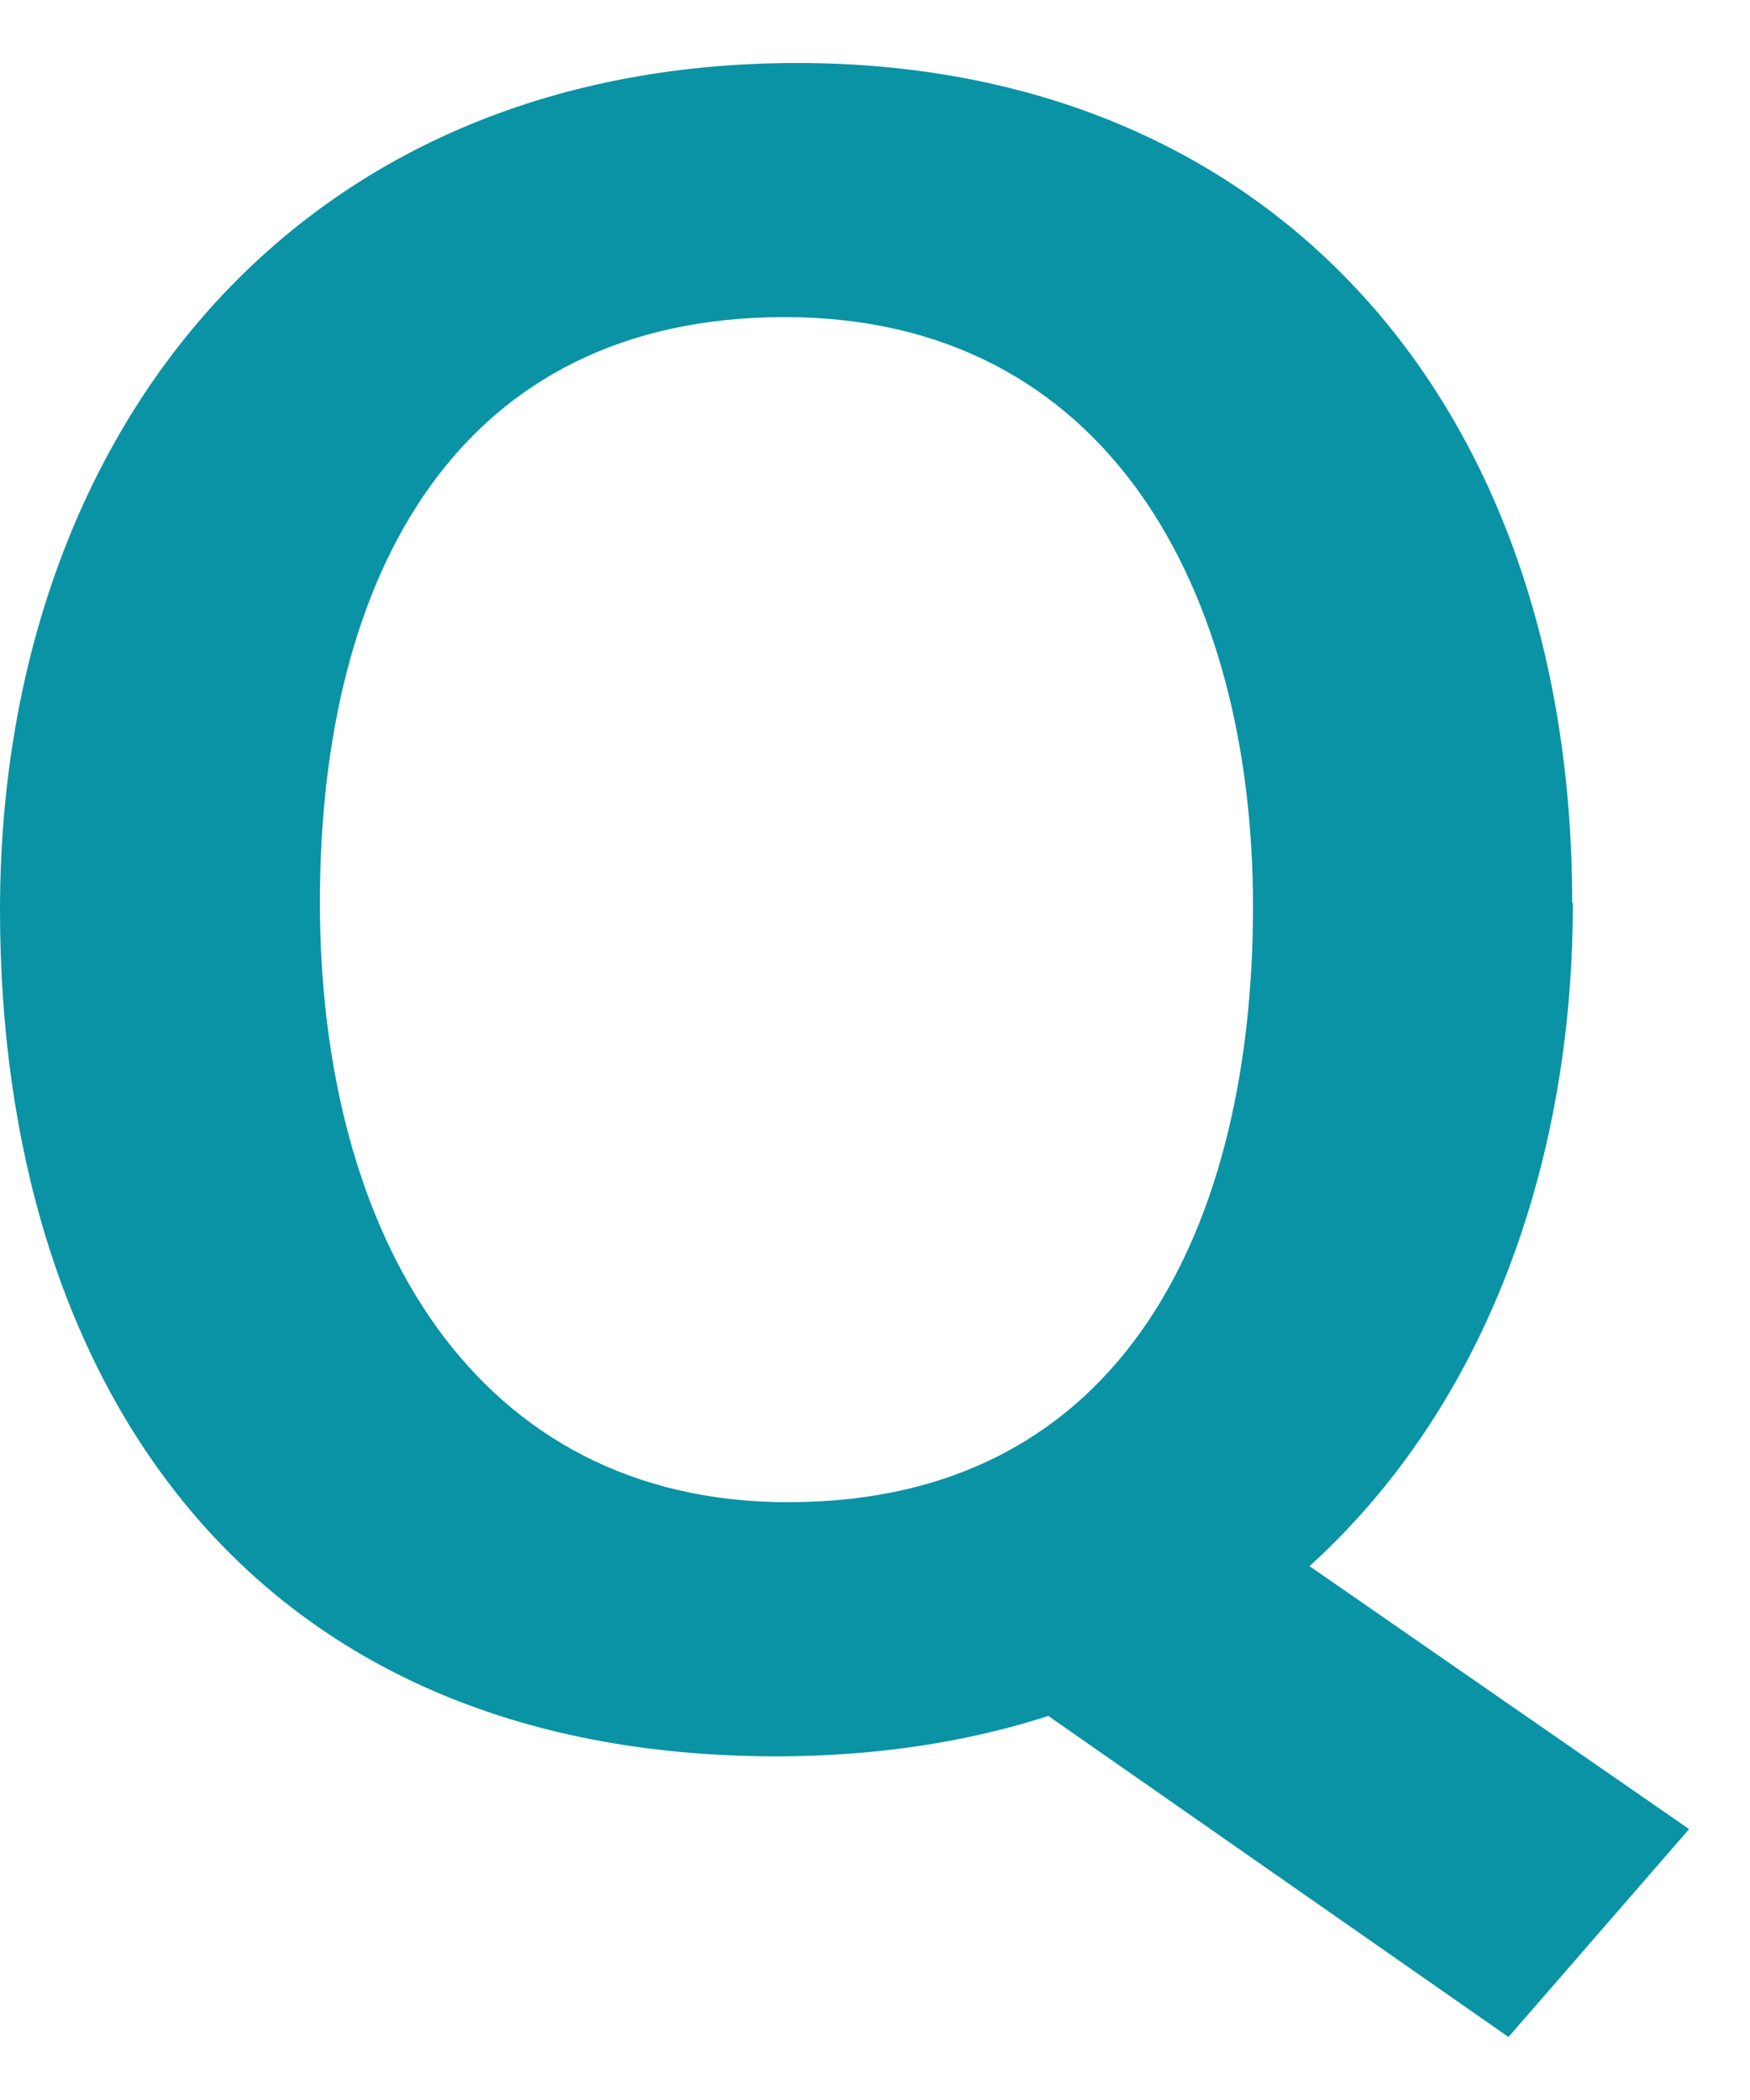 <svg width="25" height="30" viewBox="0 0 25 30" fill="none" xmlns="http://www.w3.org/2000/svg">
<path d="M22.47 12.9C22.47 19.42 18.64 25.09 11.09 25.09C3.54 25.09 0 19.73 0 13C0 6.27 4.16 0.9 11.39 0.9C18.18 0.9 22.46 5.77 22.46 12.9H22.47ZM4.57 12.89C4.57 17.65 6.79 21.46 11.26 21.46C16.1 21.46 17.9 17.43 17.9 12.95C17.9 8.47 15.85 4.53 11.21 4.53C6.57 4.53 4.57 8.17 4.57 12.89ZM17.36 21.44L24.13 26.13L21.55 29.1L13.38 23.4L17.36 21.44Z" fill="#0A93A5"/>
</svg>
